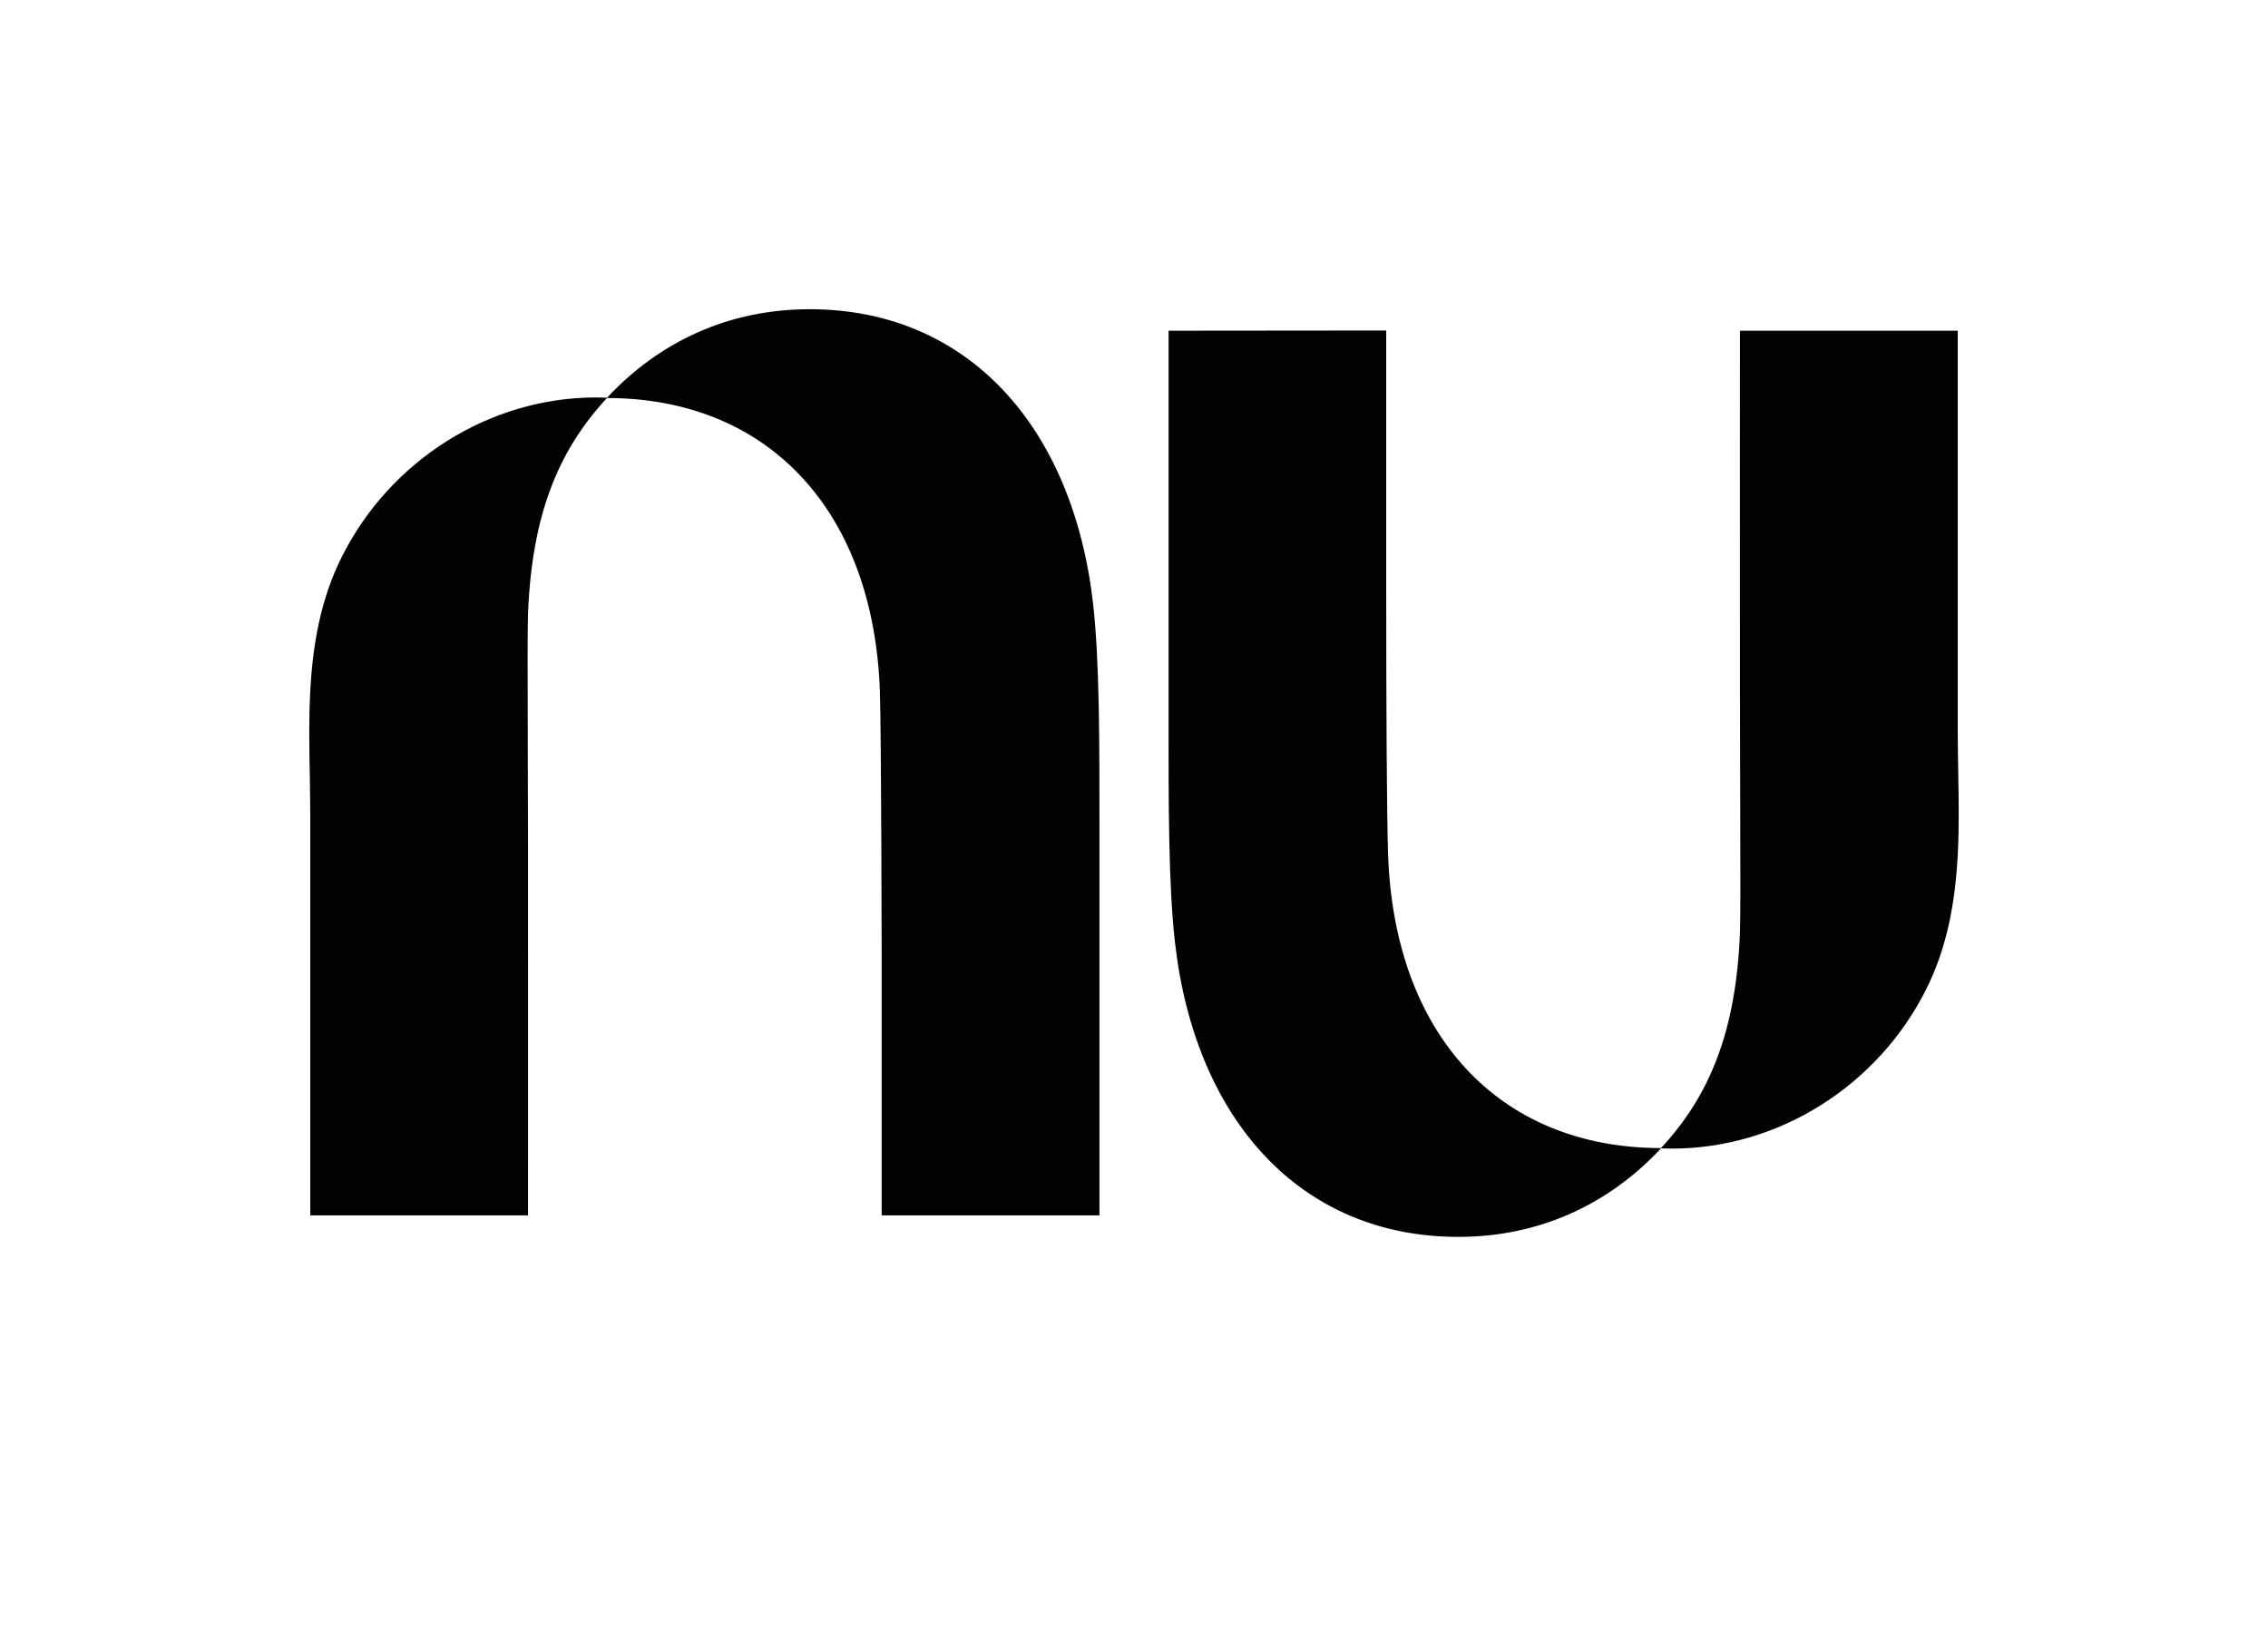 <?xml version="1.0" encoding="UTF-8"?> <svg xmlns="http://www.w3.org/2000/svg" width="44" height="32" viewBox="0 0 44 32" fill="none"><g clip-path="url(#clip0_864_7397)"><path d="M11.777 7.717C12.788 6.633 14.131 6 15.708 6C18.78 6 20.817 8.287 21.206 11.713C21.332 12.825 21.331 14.394 21.33 16.21C21.33 16.397 21.33 16.586 21.33 16.777V23.583H17.105V18.549C17.105 18.549 17.097 14.241 17.071 13.436C16.957 9.929 14.921 7.725 11.776 7.723C10.827 8.745 10.319 9.995 10.244 11.906C10.233 12.172 10.236 13.117 10.239 14.362C10.241 15.007 10.243 15.733 10.244 16.486C10.247 19.767 10.244 23.583 10.244 23.583H6.019V15.836C6.019 15.571 6.014 15.303 6.01 15.035C6 14.494 5.99 13.949 6.019 13.41C6.067 12.511 6.219 11.626 6.631 10.805C7.573 8.924 9.504 7.712 11.562 7.712C11.633 7.712 11.705 7.714 11.777 7.717Z" fill="#020203"></path><path d="M37.981 16.59C38.01 16.051 38 15.506 37.99 14.965C37.986 14.697 37.981 14.429 37.981 14.164V6.417H33.756C33.756 6.417 33.753 10.232 33.756 13.514C33.757 14.267 33.759 14.993 33.761 15.638C33.764 16.883 33.767 17.828 33.756 18.094C33.681 20.005 33.173 21.255 32.224 22.277C29.079 22.275 27.043 20.071 26.929 16.564C26.904 15.759 26.893 13.761 26.893 11.447V6.413L22.671 6.417V13.223C22.671 13.414 22.671 13.603 22.671 13.79C22.669 15.606 22.668 17.175 22.795 18.287C23.184 21.713 25.22 24 28.293 24C29.869 24 31.212 23.367 32.224 22.283C32.295 22.286 32.367 22.287 32.439 22.287C34.496 22.287 36.427 21.076 37.369 19.195C37.781 18.373 37.933 17.489 37.981 16.59L37.981 16.59Z" fill="#020203"></path></g><defs><clipPath id="clip0_864_7397"><rect width="32" height="18" fill="white" transform="translate(6 6)"></rect></clipPath></defs></svg> 